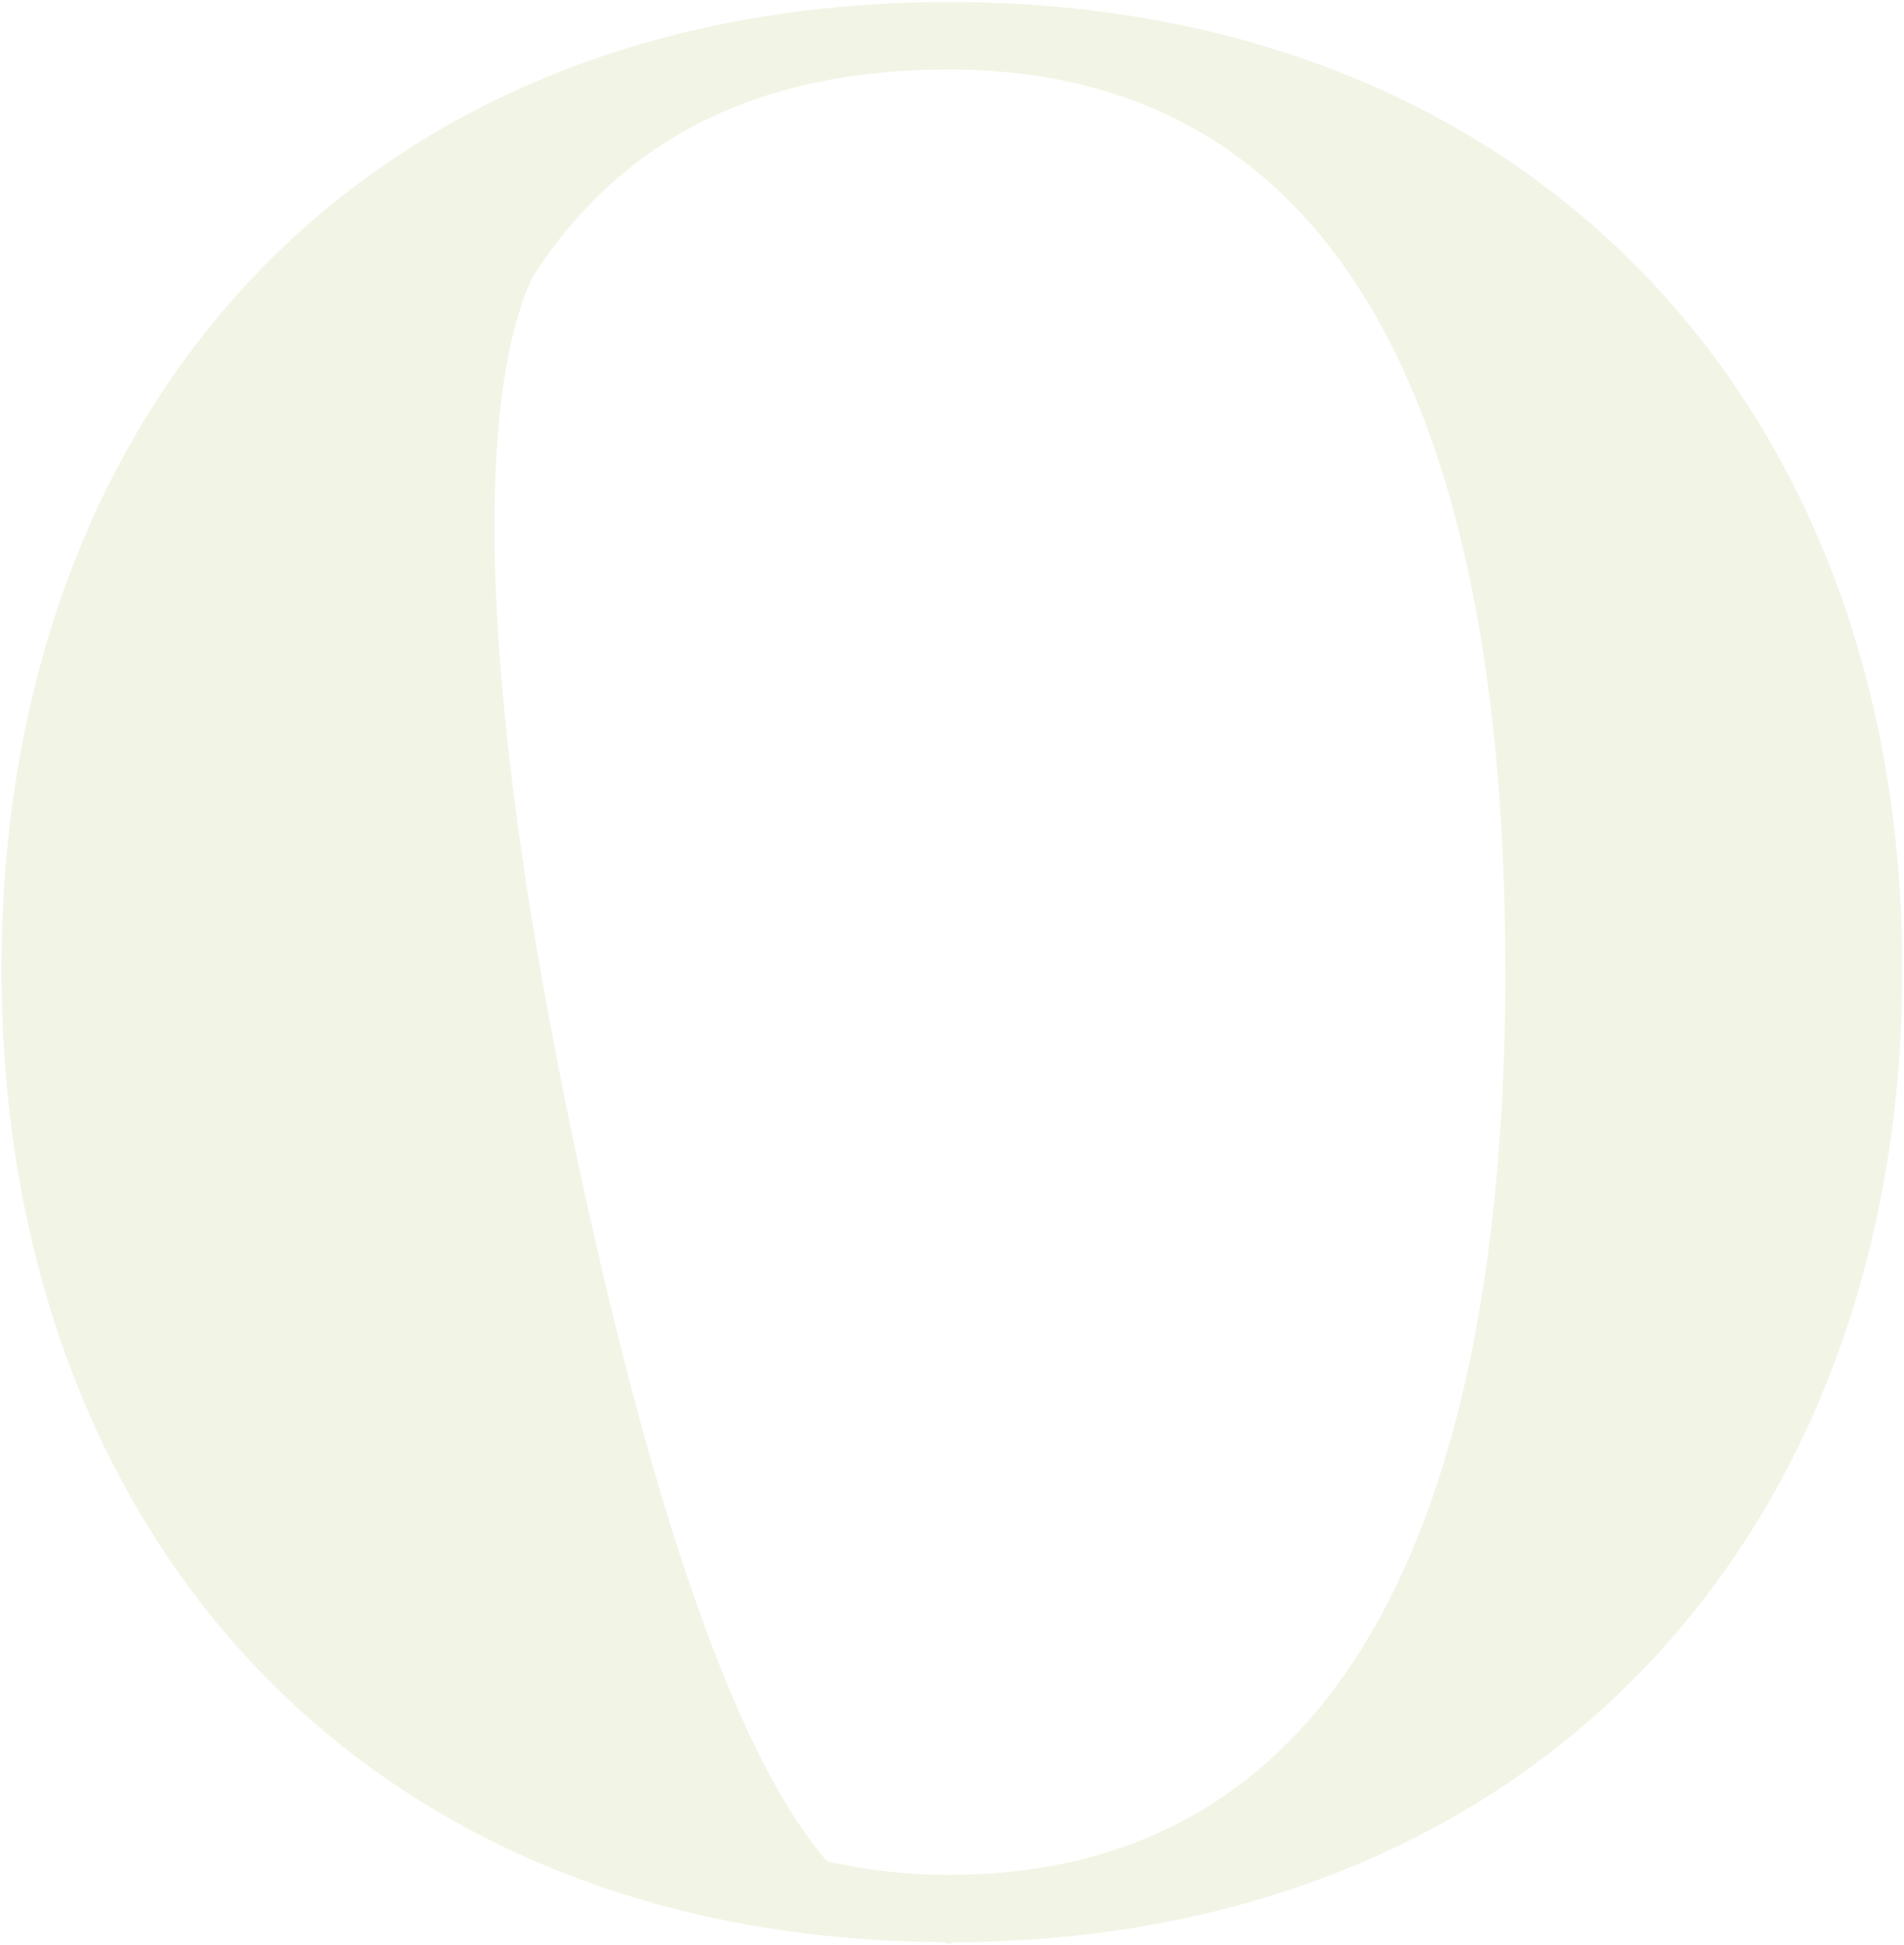 <svg xmlns="http://www.w3.org/2000/svg" width="597" height="610" fill="none"><path fill="#7A9A01" d="M472.01 304c0 169-49.97 283.89-174.43 283.89a170.2 170.2 0 0 1-38.21-4.25c-20.3-23.17-46.68-77.96-74.36-201.93-45.8-205.3-28.19-274.69-17.61-295.5 26.83-41.17 68.25-64.39 130.14-64.39 124.46 0 174.43 112.33 174.43 282.22m124.5-.05c0-176.62-116-303.36-298.84-303.36S.47 126.53.47 303.99c0 177.47 114.13 303.87 294.75 305l3 .64v-.59c182.51-.3 298.25-127.8 298.25-305.05z" opacity=".1"/></svg>